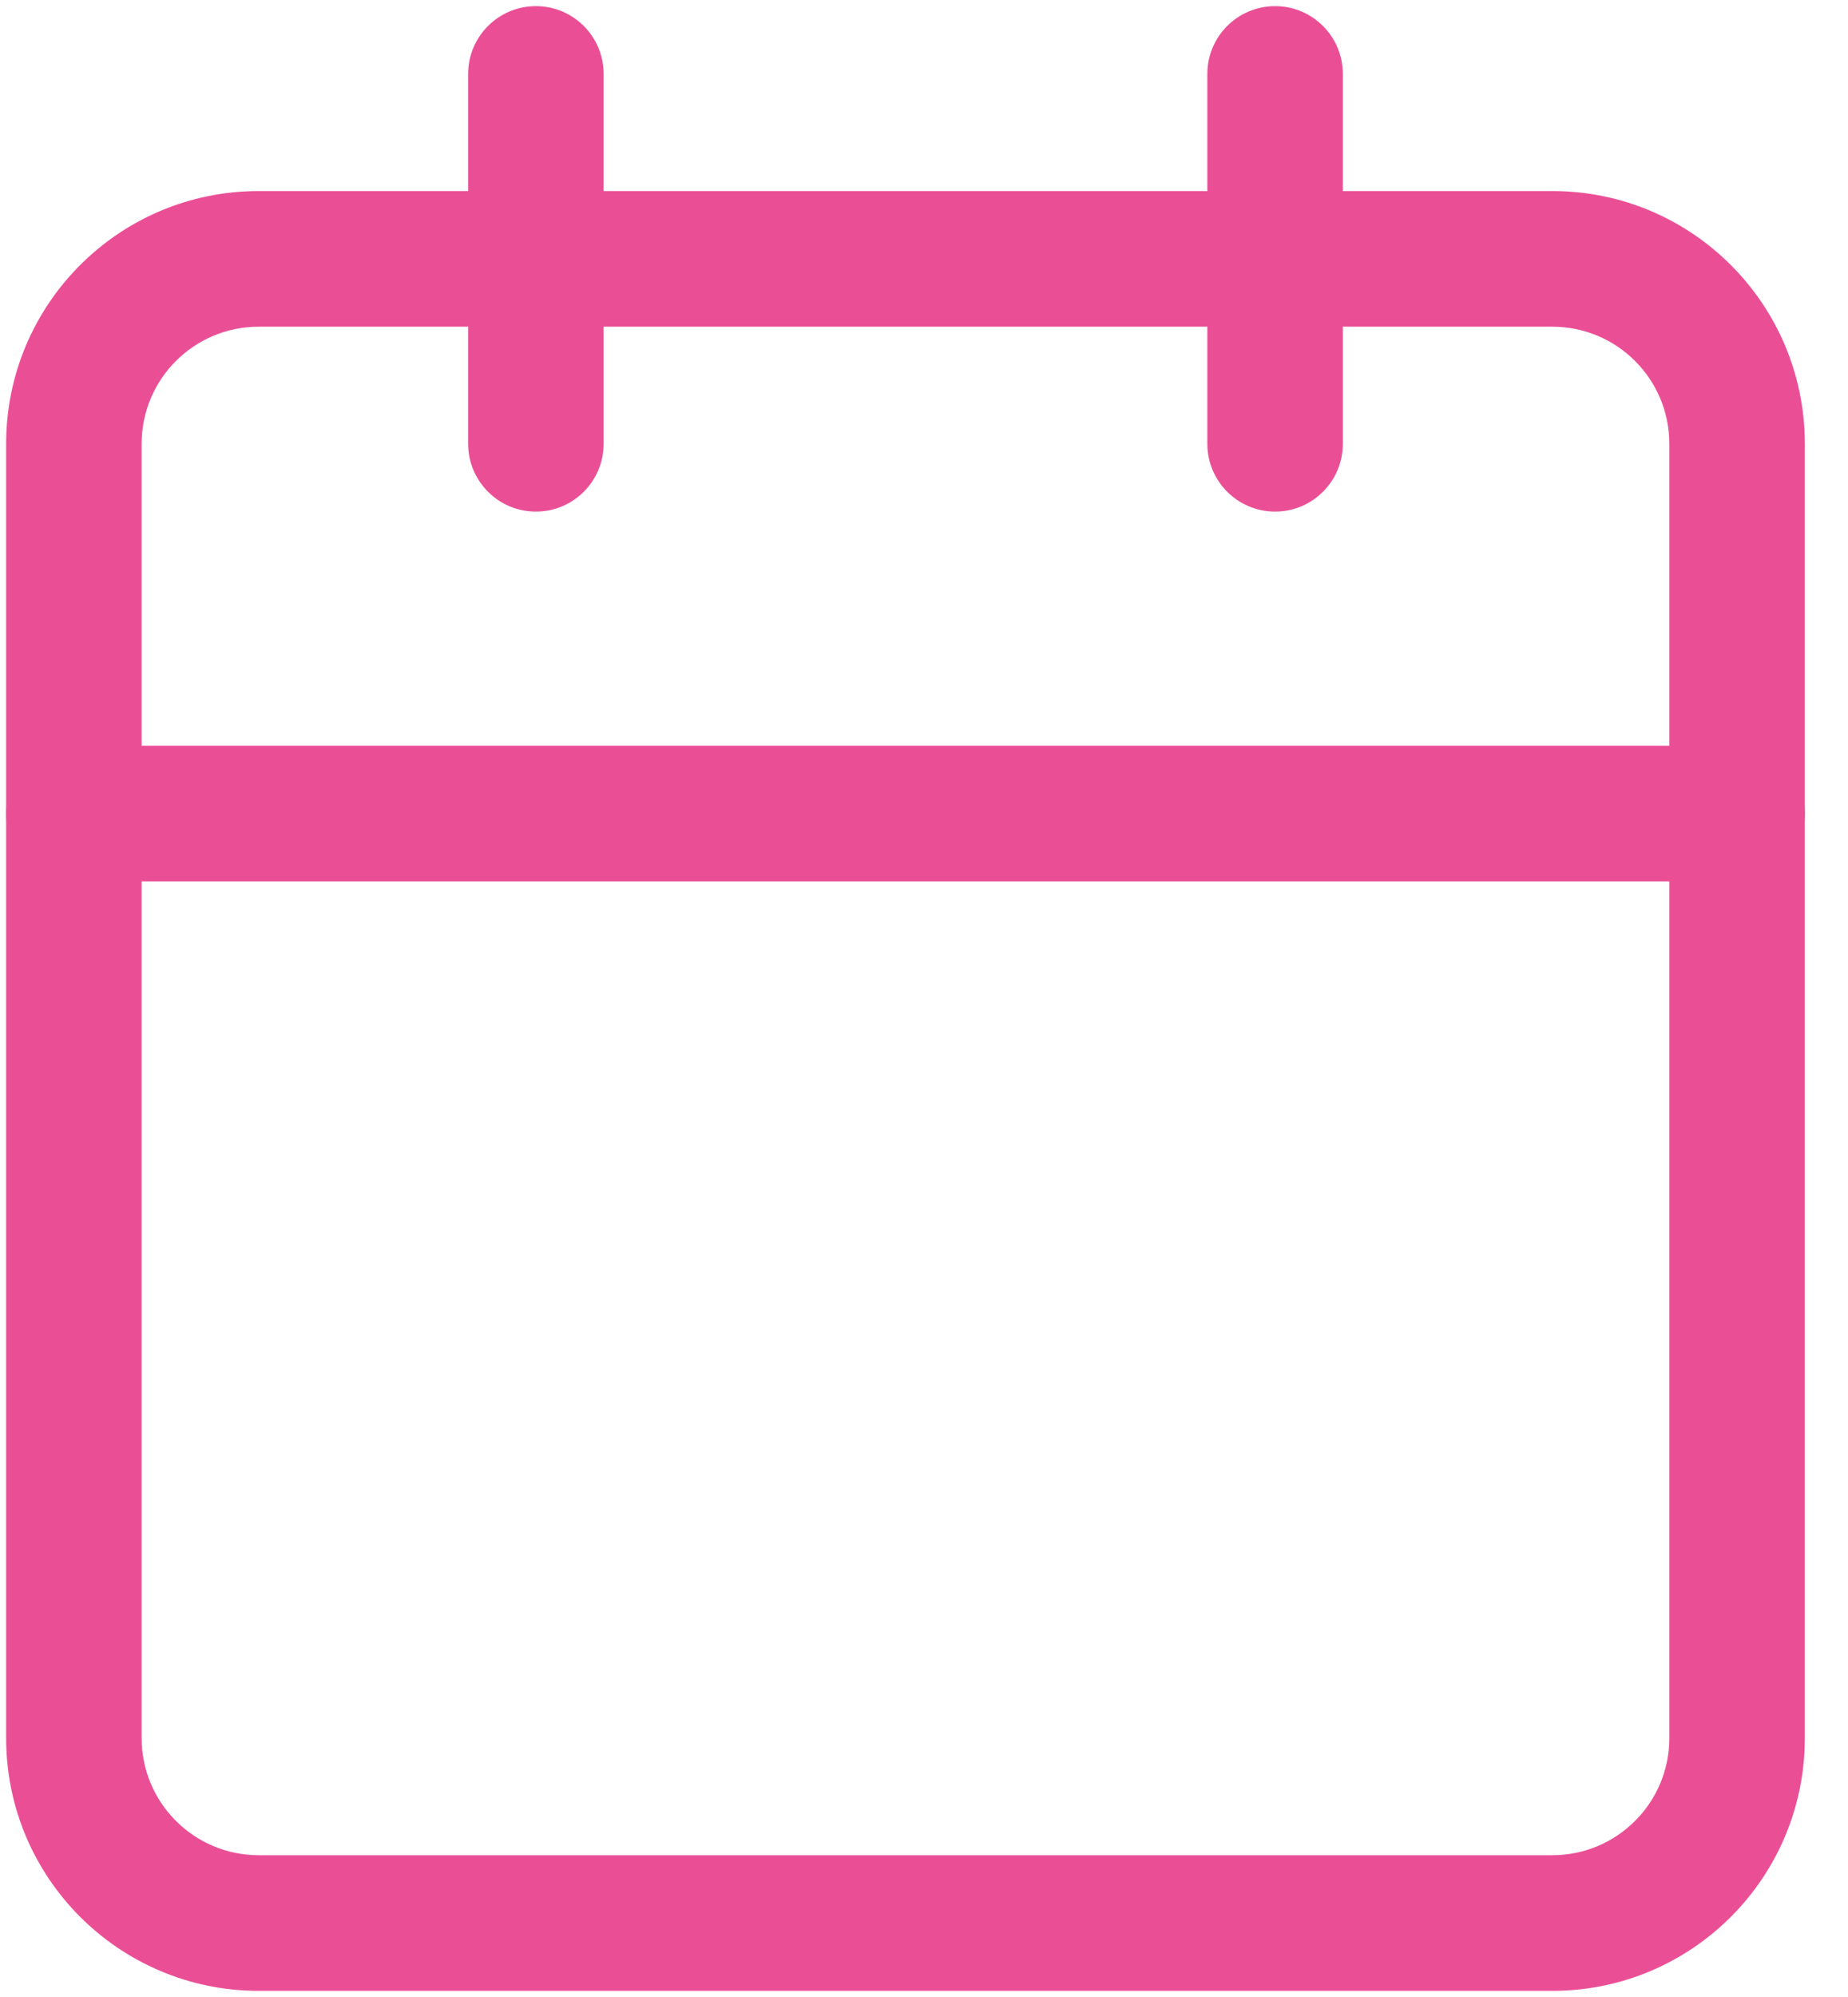 <?xml version="1.0" encoding="UTF-8"?> <svg xmlns="http://www.w3.org/2000/svg" width="25" height="27" viewBox="0 0 25 27" fill="none"><path fill-rule="evenodd" clip-rule="evenodd" d="M3.5 4.417C2.625 4.417 1.916 5.126 1.916 6V23.5C1.916 24.374 2.625 25.083 3.5 25.083H21C21.874 25.083 22.583 24.374 22.583 23.5V6C22.583 5.126 21.874 4.417 21 4.417H3.5ZM0.083 6C0.083 4.113 1.613 2.583 3.5 2.583H21C22.887 2.583 24.416 4.113 24.416 6V23.5C24.416 25.387 22.887 26.917 21 26.917H3.5C1.613 26.917 0.083 25.387 0.083 23.5V6Z" fill="#EA4F96"></path><path fill-rule="evenodd" clip-rule="evenodd" d="M17.25 0.083C17.756 0.083 18.166 0.494 18.166 1V6C18.166 6.506 17.756 6.917 17.25 6.917C16.743 6.917 16.333 6.506 16.333 6V1C16.333 0.494 16.743 0.083 17.25 0.083Z" fill="#EA4F96"></path><path fill-rule="evenodd" clip-rule="evenodd" d="M7.25 0.083C7.756 0.083 8.166 0.494 8.166 1V6C8.166 6.506 7.756 6.917 7.25 6.917C6.743 6.917 6.333 6.506 6.333 6V1C6.333 0.494 6.743 0.083 7.25 0.083Z" fill="#EA4F96"></path><path fill-rule="evenodd" clip-rule="evenodd" d="M0.083 11C0.083 10.494 0.493 10.083 1 10.083H23.5C24.006 10.083 24.416 10.494 24.416 11C24.416 11.506 24.006 11.917 23.5 11.917H1C0.493 11.917 0.083 11.506 0.083 11Z" fill="#EA4F96"></path></svg> 